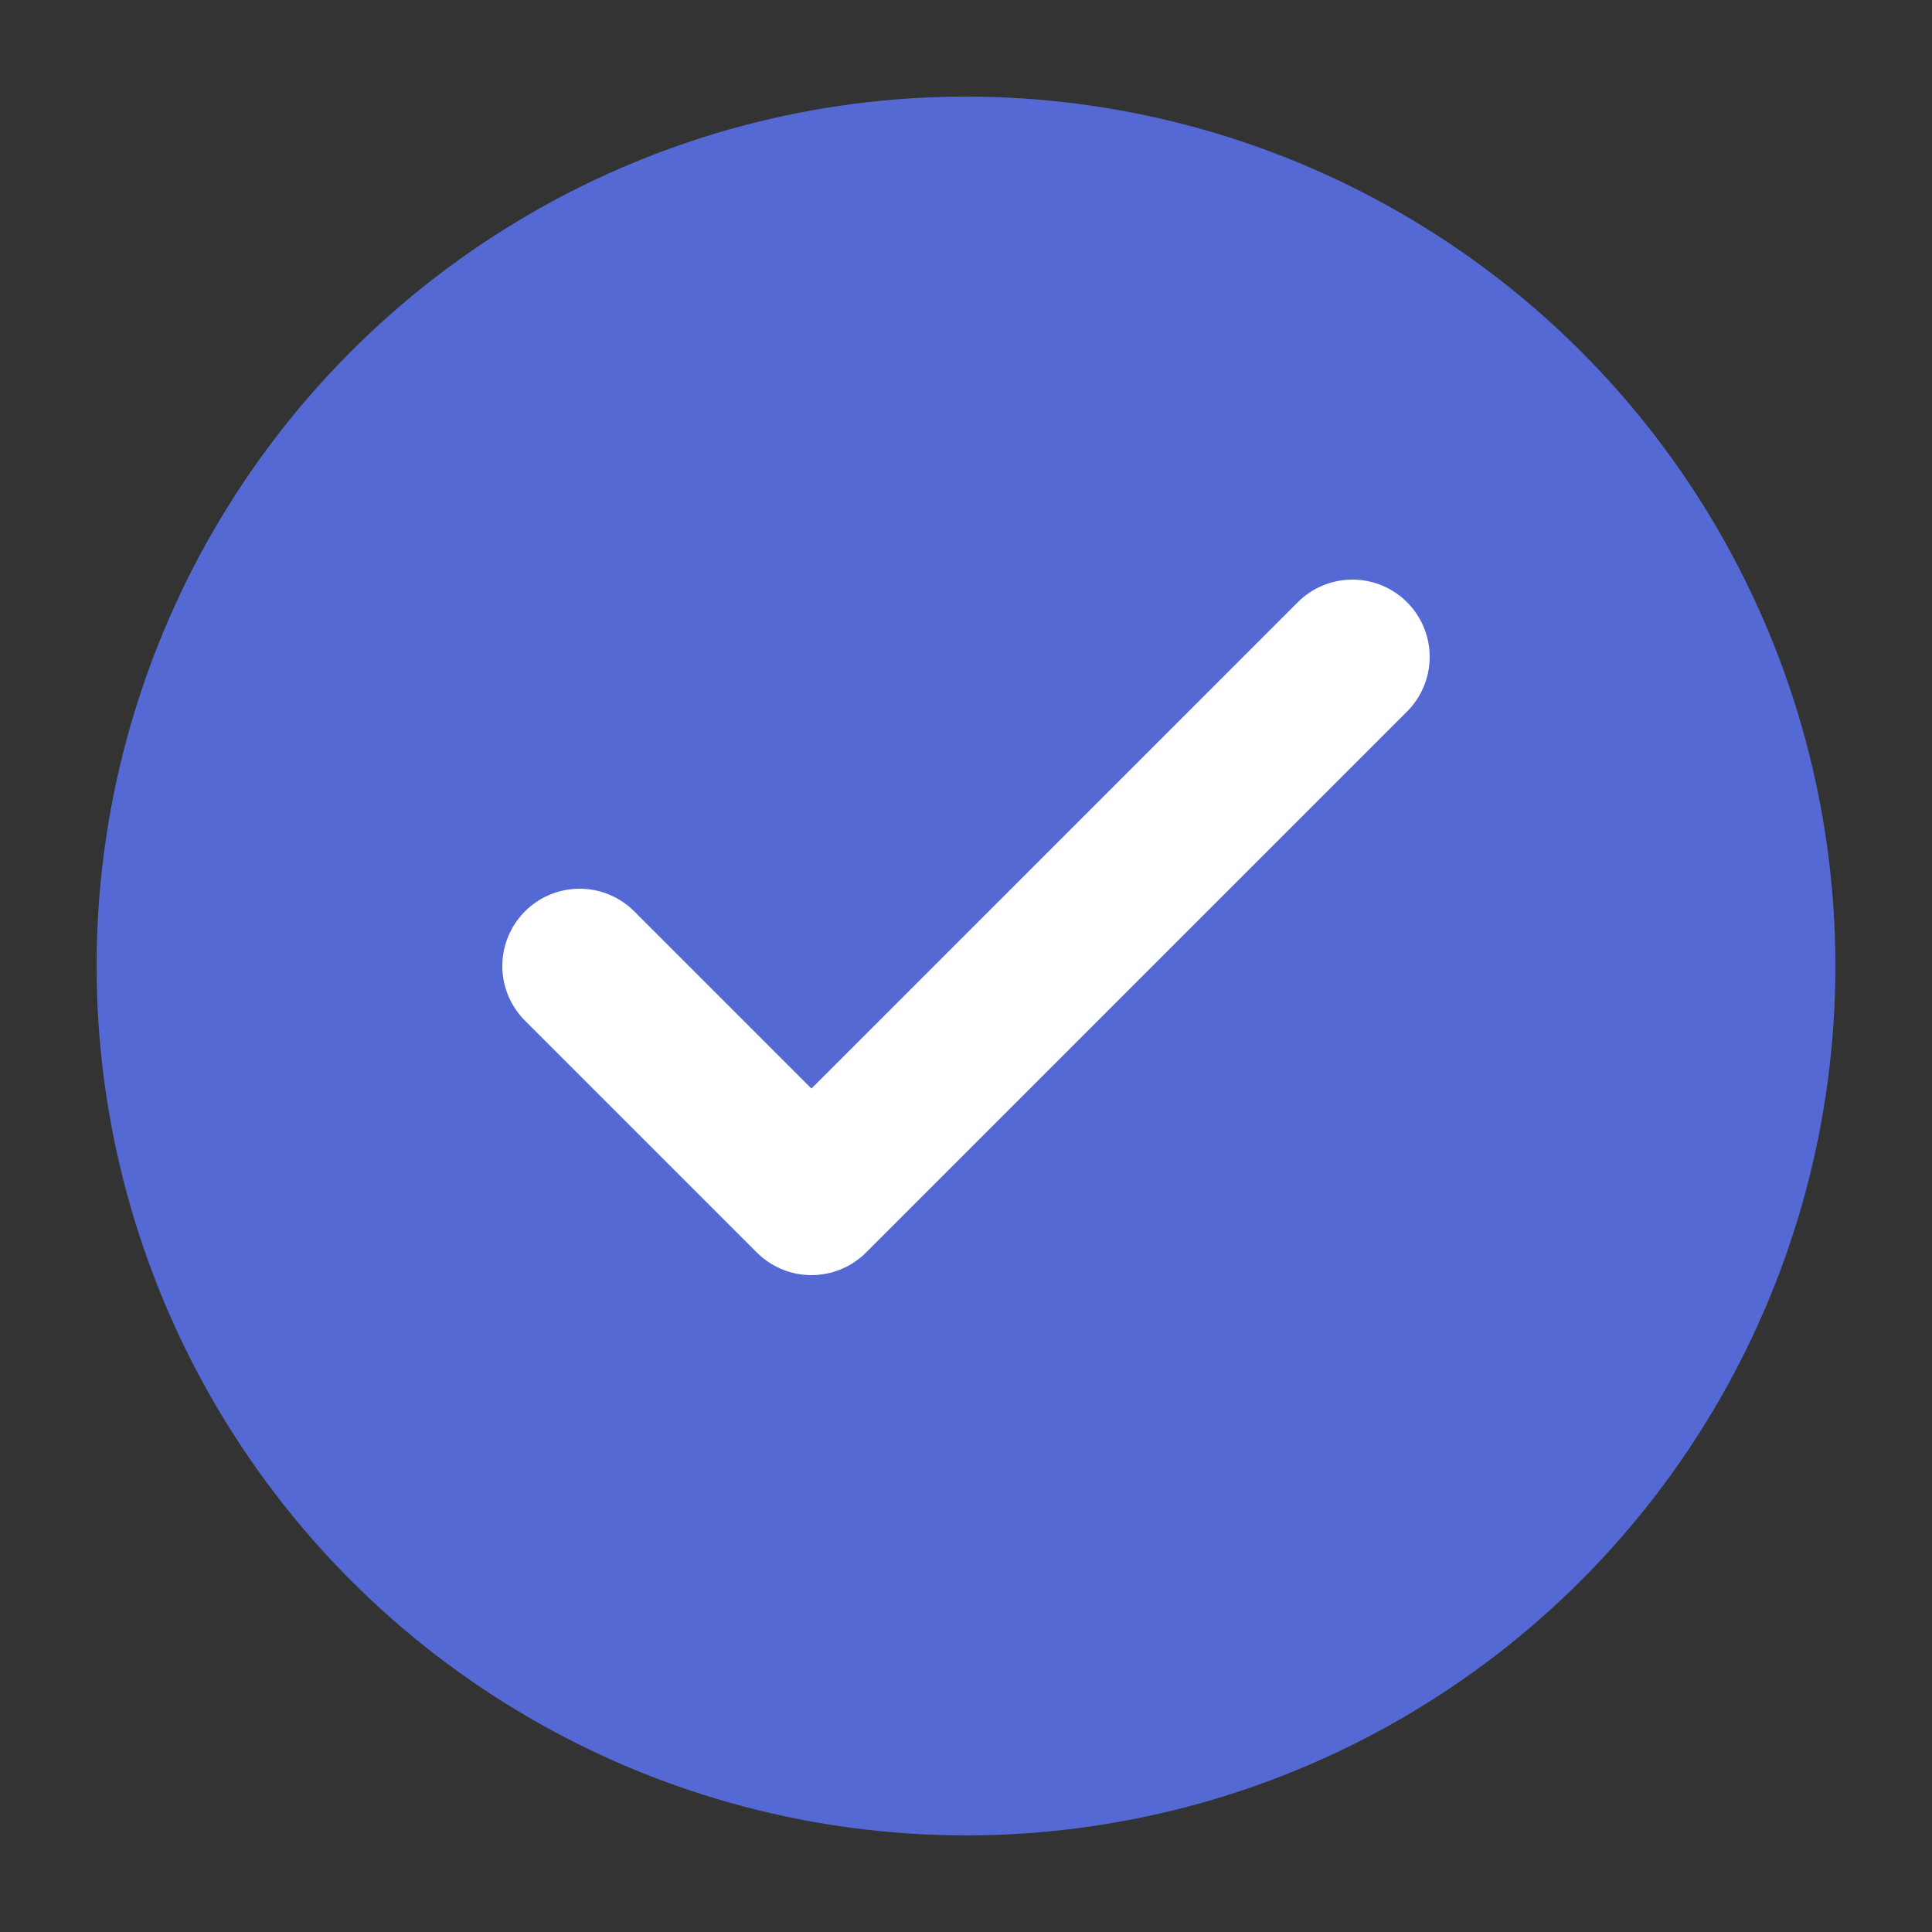 <svg xmlns="http://www.w3.org/2000/svg" viewBox="0 0 100 100">
  <rect x="0" y="0" width="100" height="100" fill="#333333" stroke="none"/>
  <!-- Background circle -->
  <circle cx="50" cy="50" r="45" fill="#5469d4"/>

  <!-- Checkmark -->
  <path d="M 30 50 L 42 62 L 70 34" fill="none" stroke="#ffffff" stroke-width="8" stroke-linecap="round" stroke-linejoin="round"/>
</svg>
